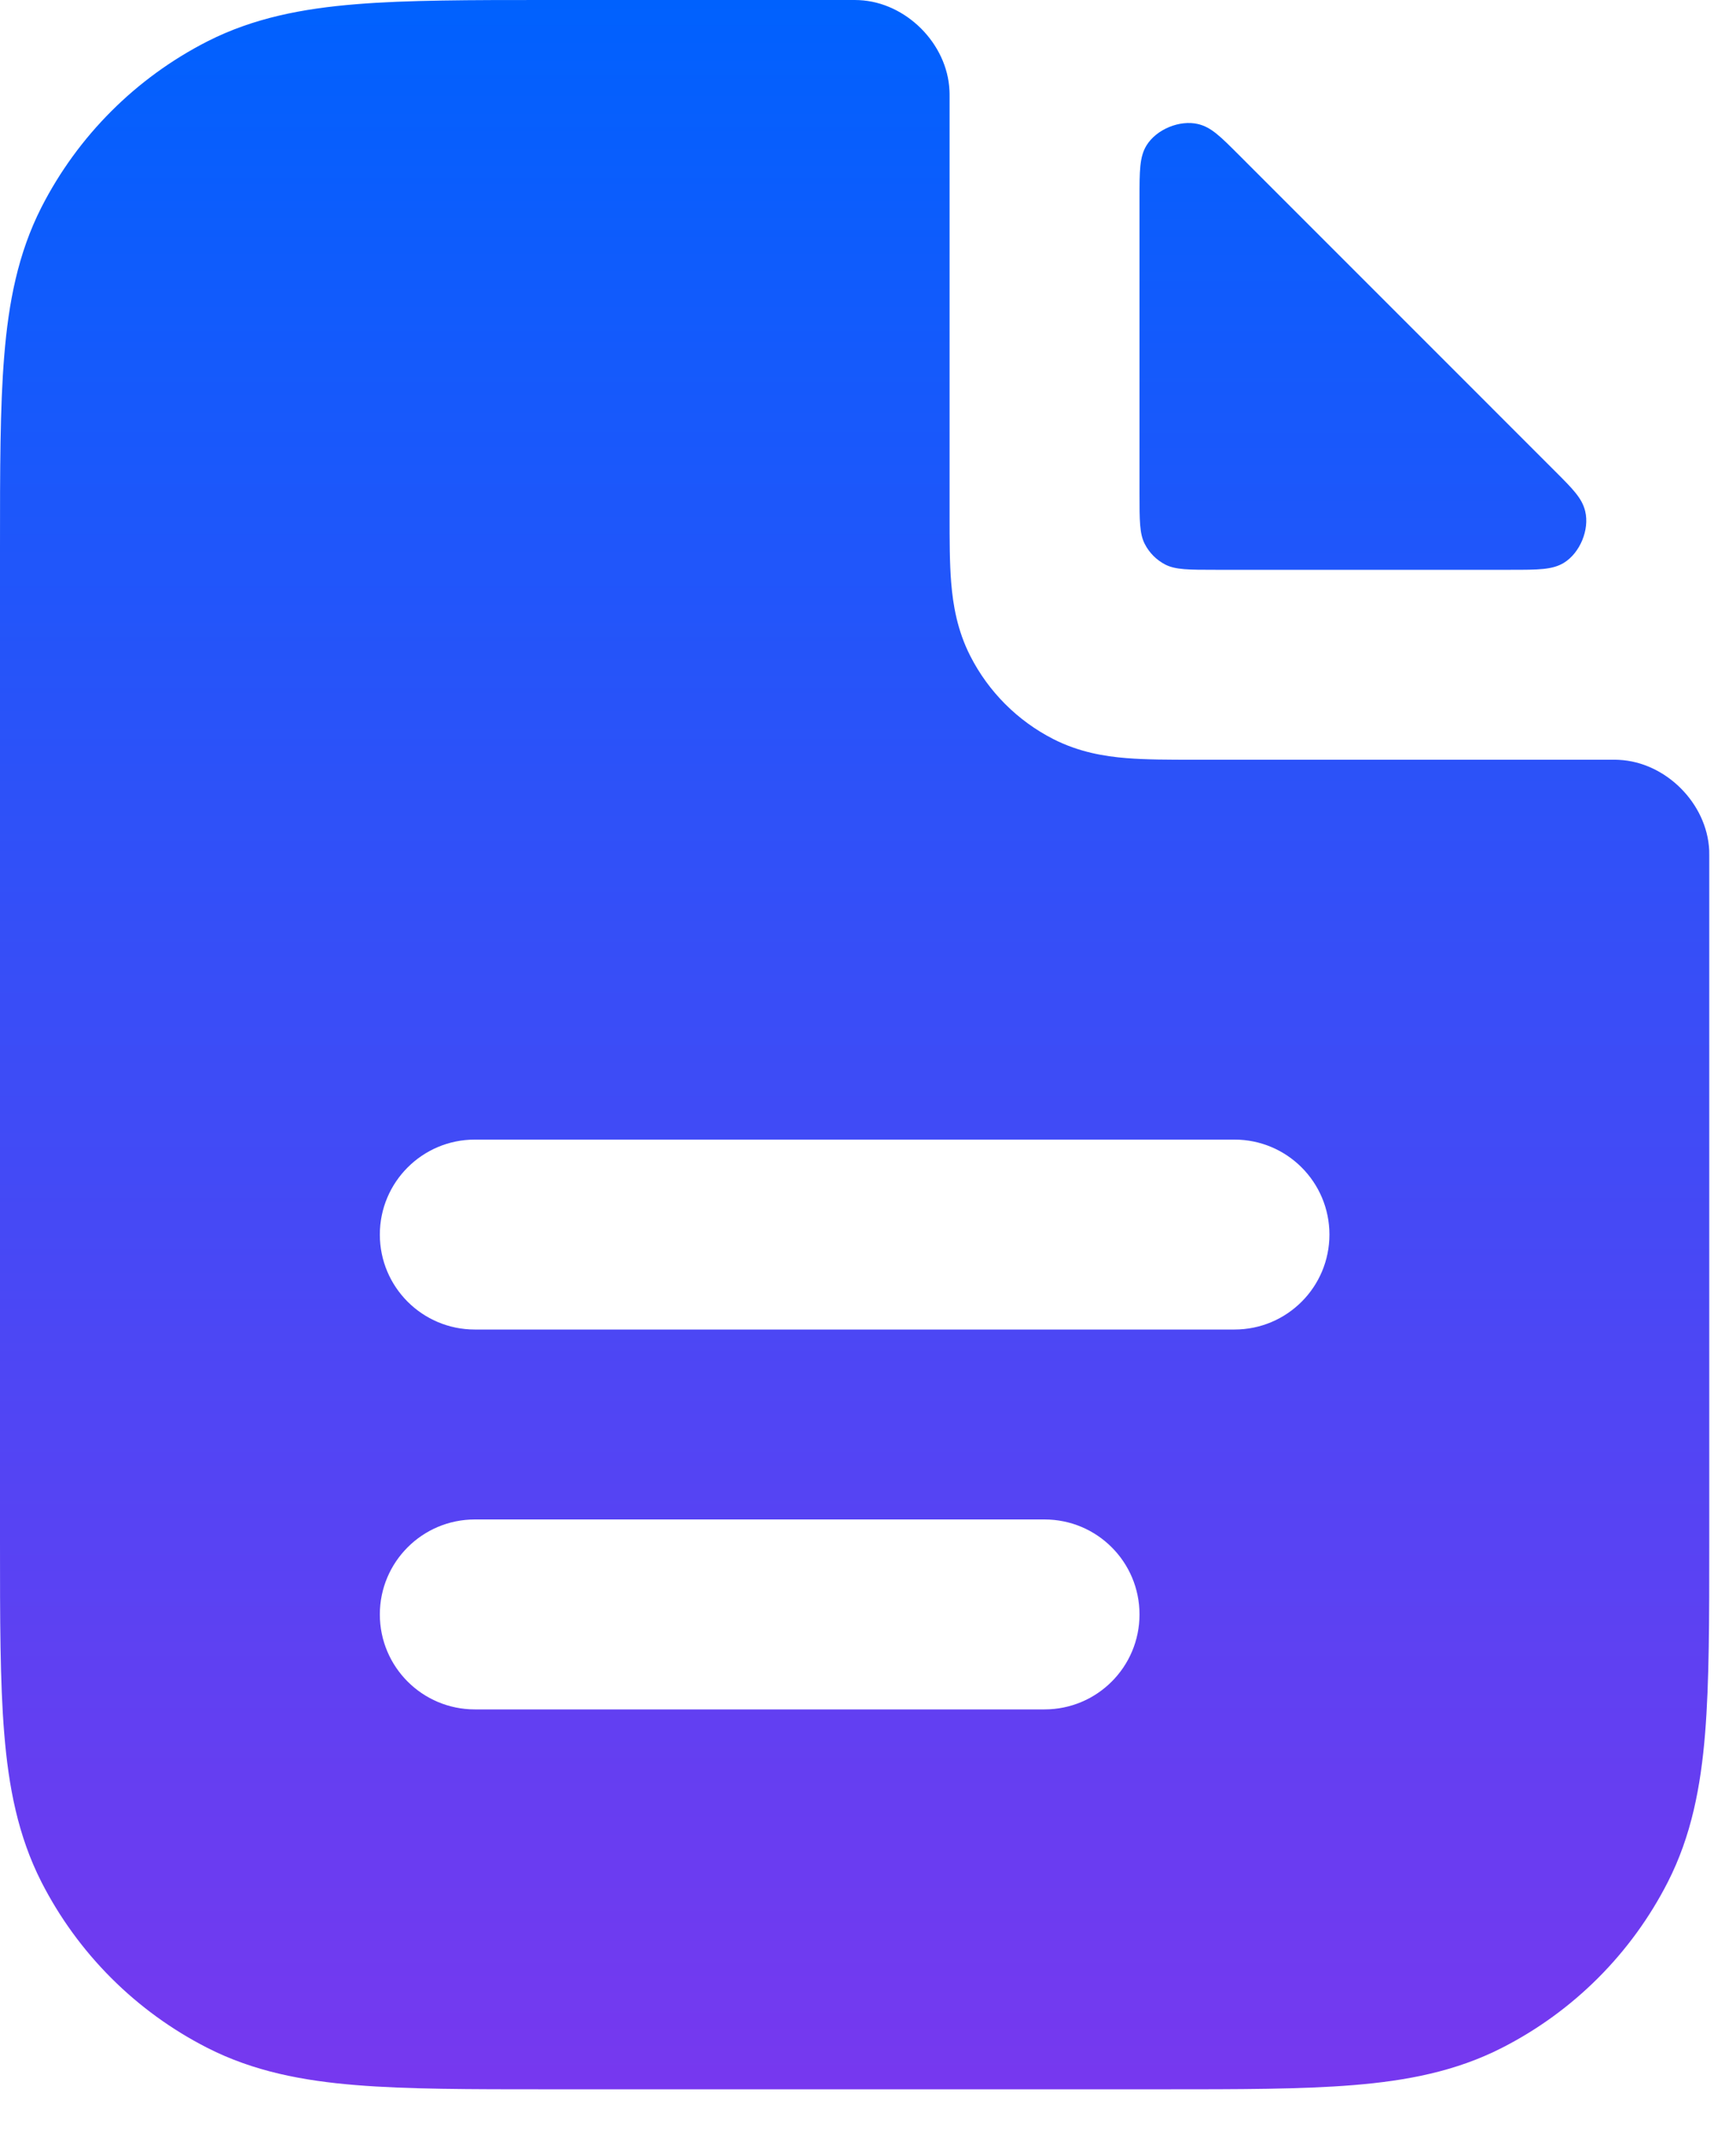 <svg width="30" height="37" viewBox="0 0 30 37" fill="none" xmlns="http://www.w3.org/2000/svg">
<path fill-rule="evenodd" clip-rule="evenodd" d="M16.41 1.667C16.41 1.623 16.41 1.602 16.408 1.563C16.37 0.752 15.657 0.04 14.847 0.002C14.808 -1.23275e-05 14.795 -7.80736e-06 14.769 1.19218e-06H9.45C8.129 -1.65495e-05 7.039 -3.11962e-05 6.151 0.073C5.228 0.148 4.381 0.31 3.584 0.715C2.349 1.345 1.345 2.349 0.715 3.584C0.31 4.381 0.148 5.228 0.073 6.151C-3.44118e-05 7.039 -1.85734e-05 8.129 6.21699e-07 9.45V26.652C-1.85734e-05 27.973 -3.44118e-05 29.064 0.073 29.952C0.148 30.874 0.31 31.722 0.715 32.519C1.345 33.754 2.349 34.758 3.584 35.387C4.381 35.793 5.228 35.955 6.151 36.03C7.039 36.103 8.129 36.103 9.45 36.103H20.088C21.409 36.103 22.5 36.103 23.388 36.03C24.31 35.955 25.158 35.793 25.954 35.387C27.189 34.758 28.194 33.754 28.823 32.519C29.229 31.722 29.391 30.874 29.466 29.952C29.538 29.064 29.538 27.973 29.538 26.652V14.769C29.538 14.744 29.538 14.731 29.537 14.692C29.498 13.881 28.786 13.169 27.976 13.13C27.937 13.128 27.915 13.128 27.872 13.128L20.625 13.128C20.21 13.128 19.807 13.128 19.465 13.1C19.09 13.07 18.648 12.998 18.202 12.771C17.585 12.456 17.083 11.954 16.768 11.336C16.541 10.891 16.469 10.448 16.438 10.073C16.41 9.731 16.41 9.328 16.41 8.914L16.41 1.667ZM8.205 19.692C7.299 19.692 6.564 20.427 6.564 21.333C6.564 22.24 7.299 22.974 8.205 22.974H21.333C22.24 22.974 22.974 22.24 22.974 21.333C22.974 20.427 22.24 19.692 21.333 19.692H8.205ZM8.205 26.256C7.299 26.256 6.564 26.991 6.564 27.897C6.564 28.804 7.299 29.538 8.205 29.538H18.051C18.958 29.538 19.692 28.804 19.692 27.897C19.692 26.991 18.958 26.256 18.051 26.256H8.205Z" fill="url(#paint0_linear_7875_91)"/>
<path d="M26.105 9.846C26.587 9.846 26.828 9.846 27.026 9.725C27.304 9.554 27.471 9.152 27.394 8.834C27.34 8.609 27.183 8.452 26.869 8.138L21.401 2.669C21.087 2.355 20.93 2.198 20.705 2.144C20.387 2.068 19.984 2.234 19.813 2.513C19.692 2.71 19.692 2.951 19.692 3.433L19.692 8.533C19.692 8.993 19.692 9.223 19.782 9.398C19.86 9.552 19.986 9.678 20.14 9.757C20.316 9.846 20.546 9.846 21.005 9.846L26.105 9.846Z" fill="url(#paint1_linear_7875_91)"/>
<defs>
<linearGradient id="paint0_linear_7875_91" x1="14.769" y1="0" x2="14.769" y2="36.103" gradientUnits="userSpaceOnUse">
<stop stop-color="#0061FE"/>
<stop offset="1" stop-color="#7738EF"/>
</linearGradient>
<linearGradient id="paint1_linear_7875_91" x1="14.769" y1="0" x2="14.769" y2="36.103" gradientUnits="userSpaceOnUse">
<stop stop-color="#0061FE"/>
<stop offset="1" stop-color="#7738EF"/>
</linearGradient>
</defs>
</svg>
